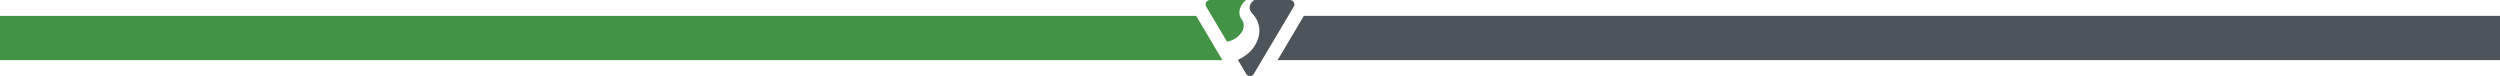 <svg xmlns="http://www.w3.org/2000/svg" xmlns:xlink="http://www.w3.org/1999/xlink" width="1120" height="34.071" viewBox="0 0 1120 34.071"><defs><clipPath id="clip-path"><rect id="Rectangle_265" data-name="Rectangle 265" width="648.44" height="34.071" transform="translate(0 0)" fill="none"></rect></clipPath></defs><g id="Group_286" data-name="Group 286" transform="translate(235.779 0)"><path id="Path_170" data-name="Path 170" d="M-235.779,7.114v19.82H311.86L300.1,7.114Z" fill="#429444"></path><path id="Path_171" data-name="Path 171" d="M348.341,7.114l-11.76,19.82h547.64V7.114Z" fill="#4d555b"></path><g id="Group_285" data-name="Group 285"><g id="Group_284" data-name="Group 284" clip-path="url(#clip-path)"><path id="Path_172" data-name="Path 172" d="M313.922,18.654l-9.3-15.647A1.989,1.989,0,0,1,306.333,0H322.49c-.207.163-.41.33-.6.51-1.965,1.8-3.1,4.788-1.961,7.192.373.793.965,1.469,1.272,2.288a5.184,5.184,0,0,1-.743,4.485,9.725,9.725,0,0,1-6.533,4.179" fill="#429444"></path><path id="Path_173" data-name="Path 173" d="M343.82,3.007,325.932,33.1a1.993,1.993,0,0,1-3.423,0l-3.733-6.28a20.151,20.151,0,0,0,3.333-1.938,14.989,14.989,0,0,0,6.047-8.668,10.992,10.992,0,0,0-2.747-9.966c-1.445-1.472-2.4-4.009.79-6.247h15.909a1.989,1.989,0,0,1,1.712,3.007" fill="#4d555b"></path></g></g></g></svg>